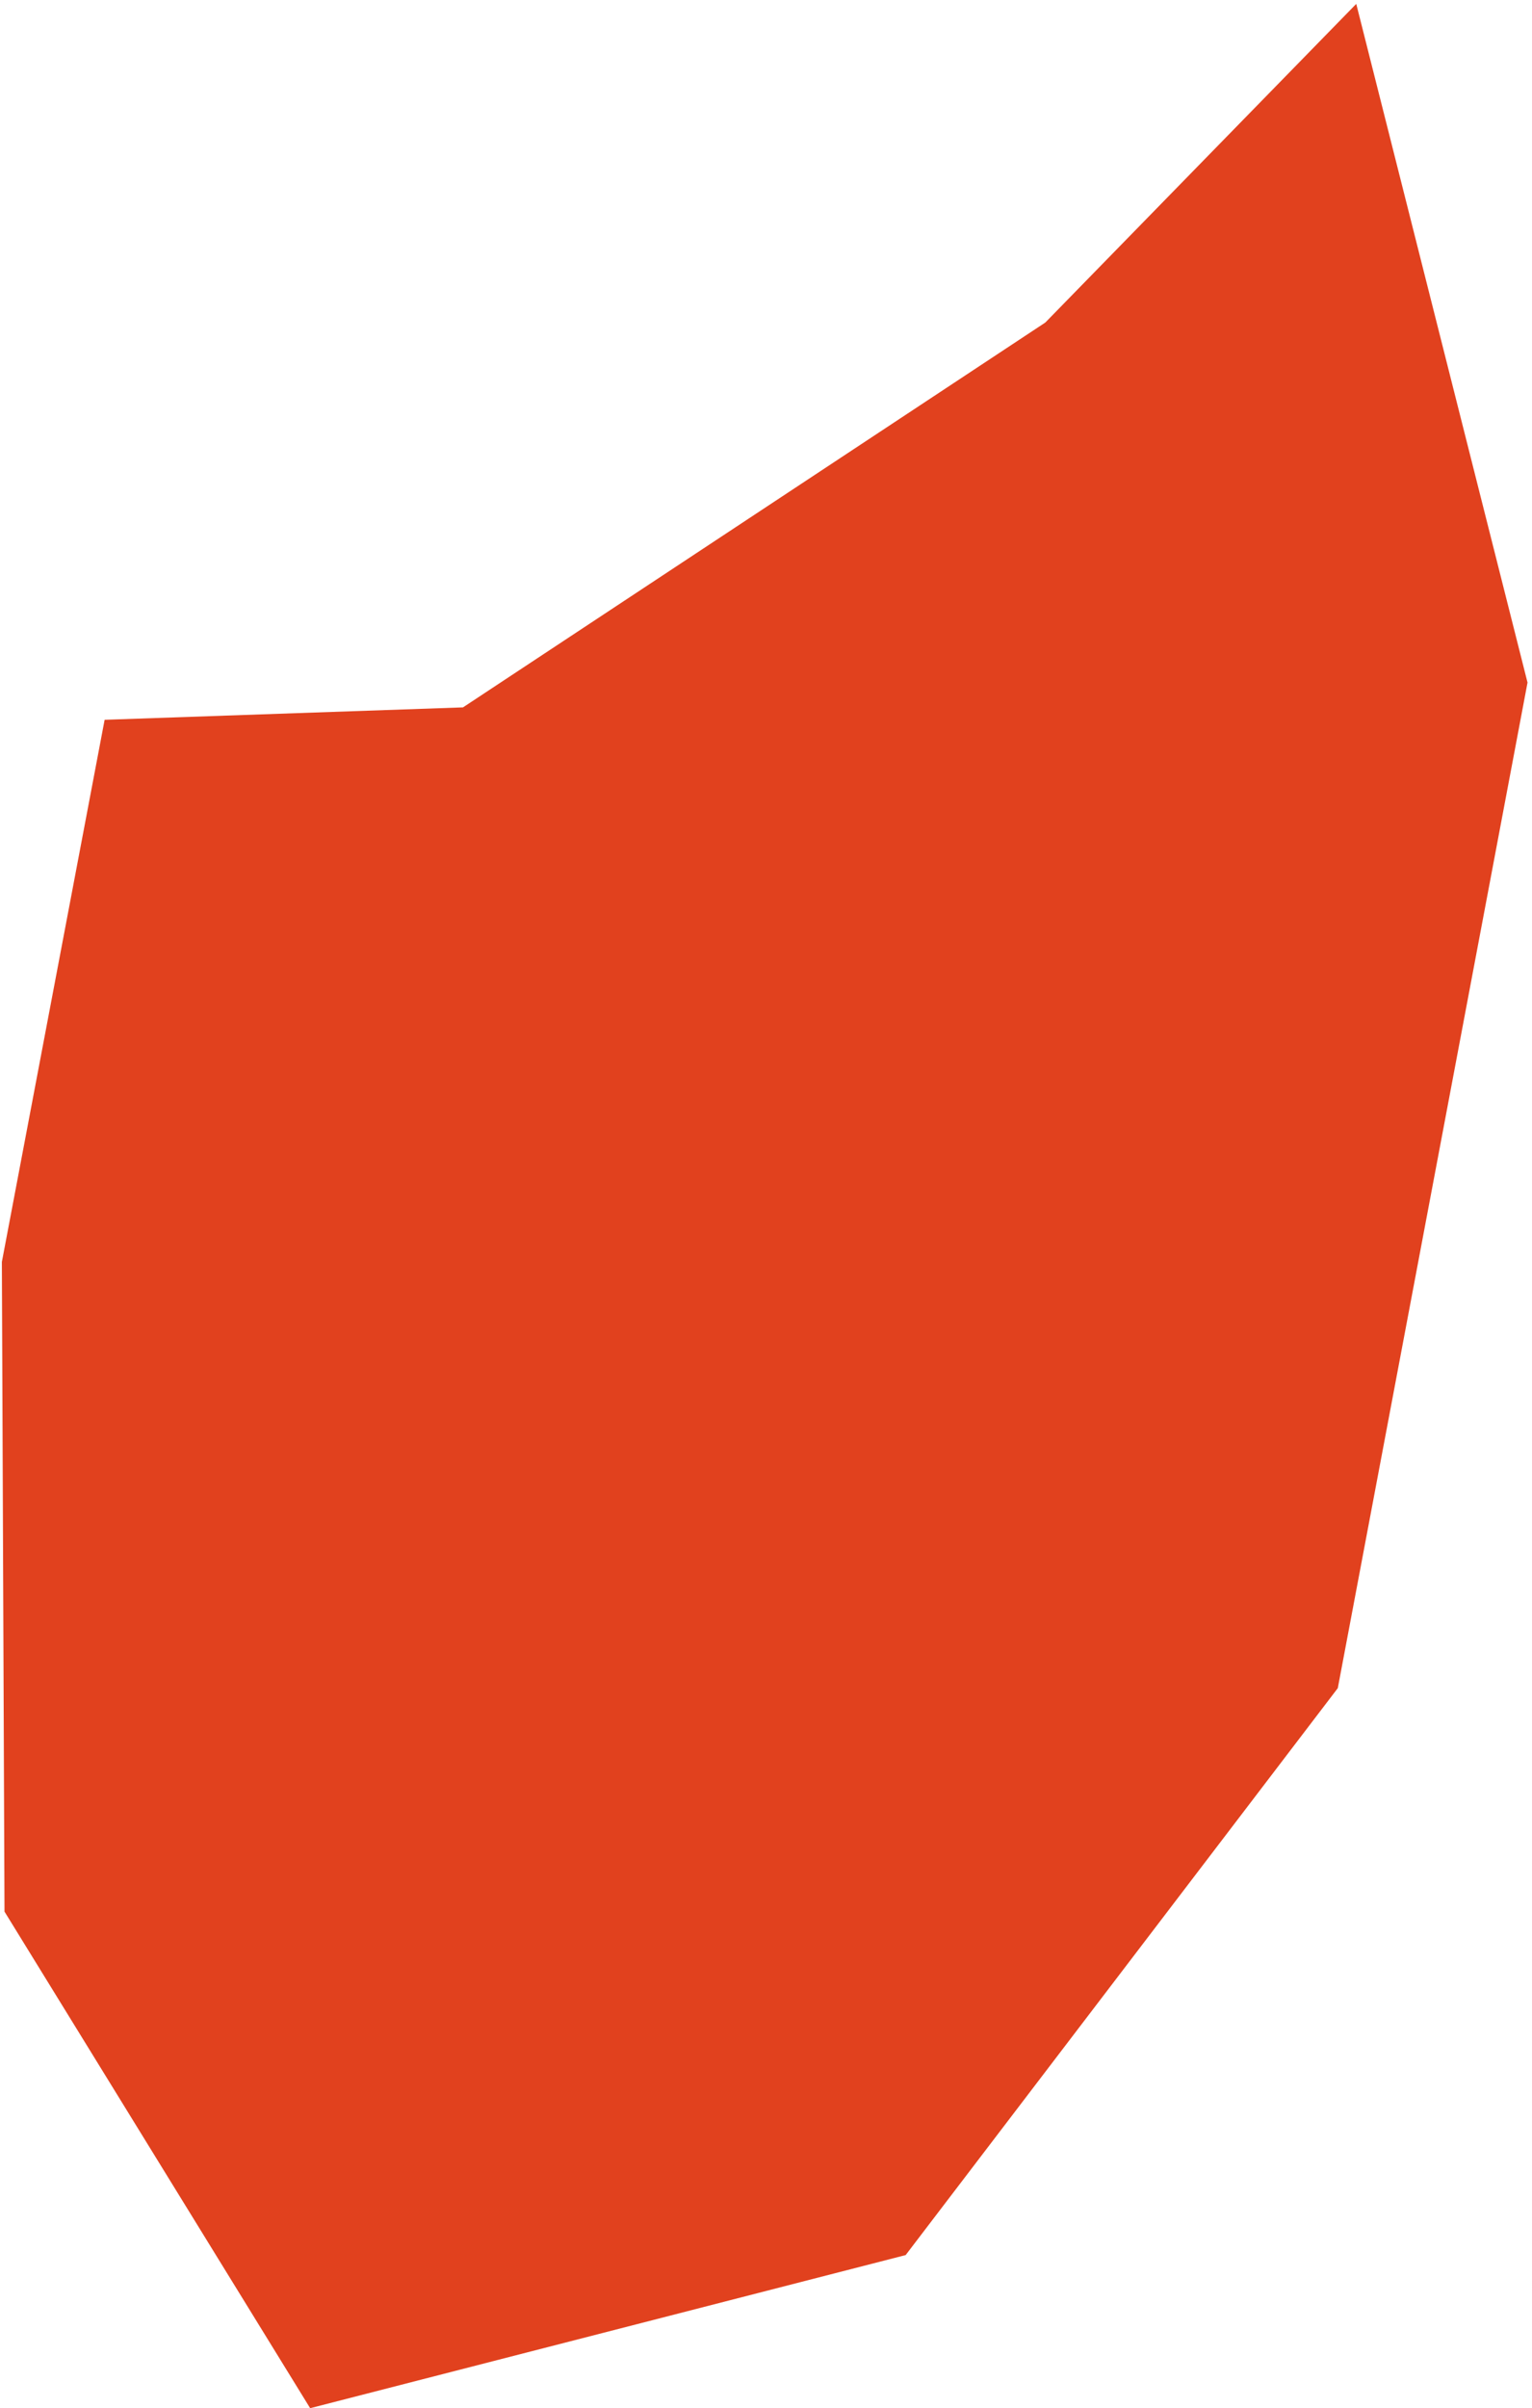 <svg width="282" height="443" viewBox="0 0 282 443" fill="none" xmlns="http://www.w3.org/2000/svg">
<path d="M0.344 232.135L0.828 351.651L57.092 443.001L166.708 414.834L246.253 310.543L281.176 125.56L249.649 0.715L192.415 59.331L85.223 130.128L19.259 132.411L0.344 232.135Z" fill="#E1411E"/>
</svg>
